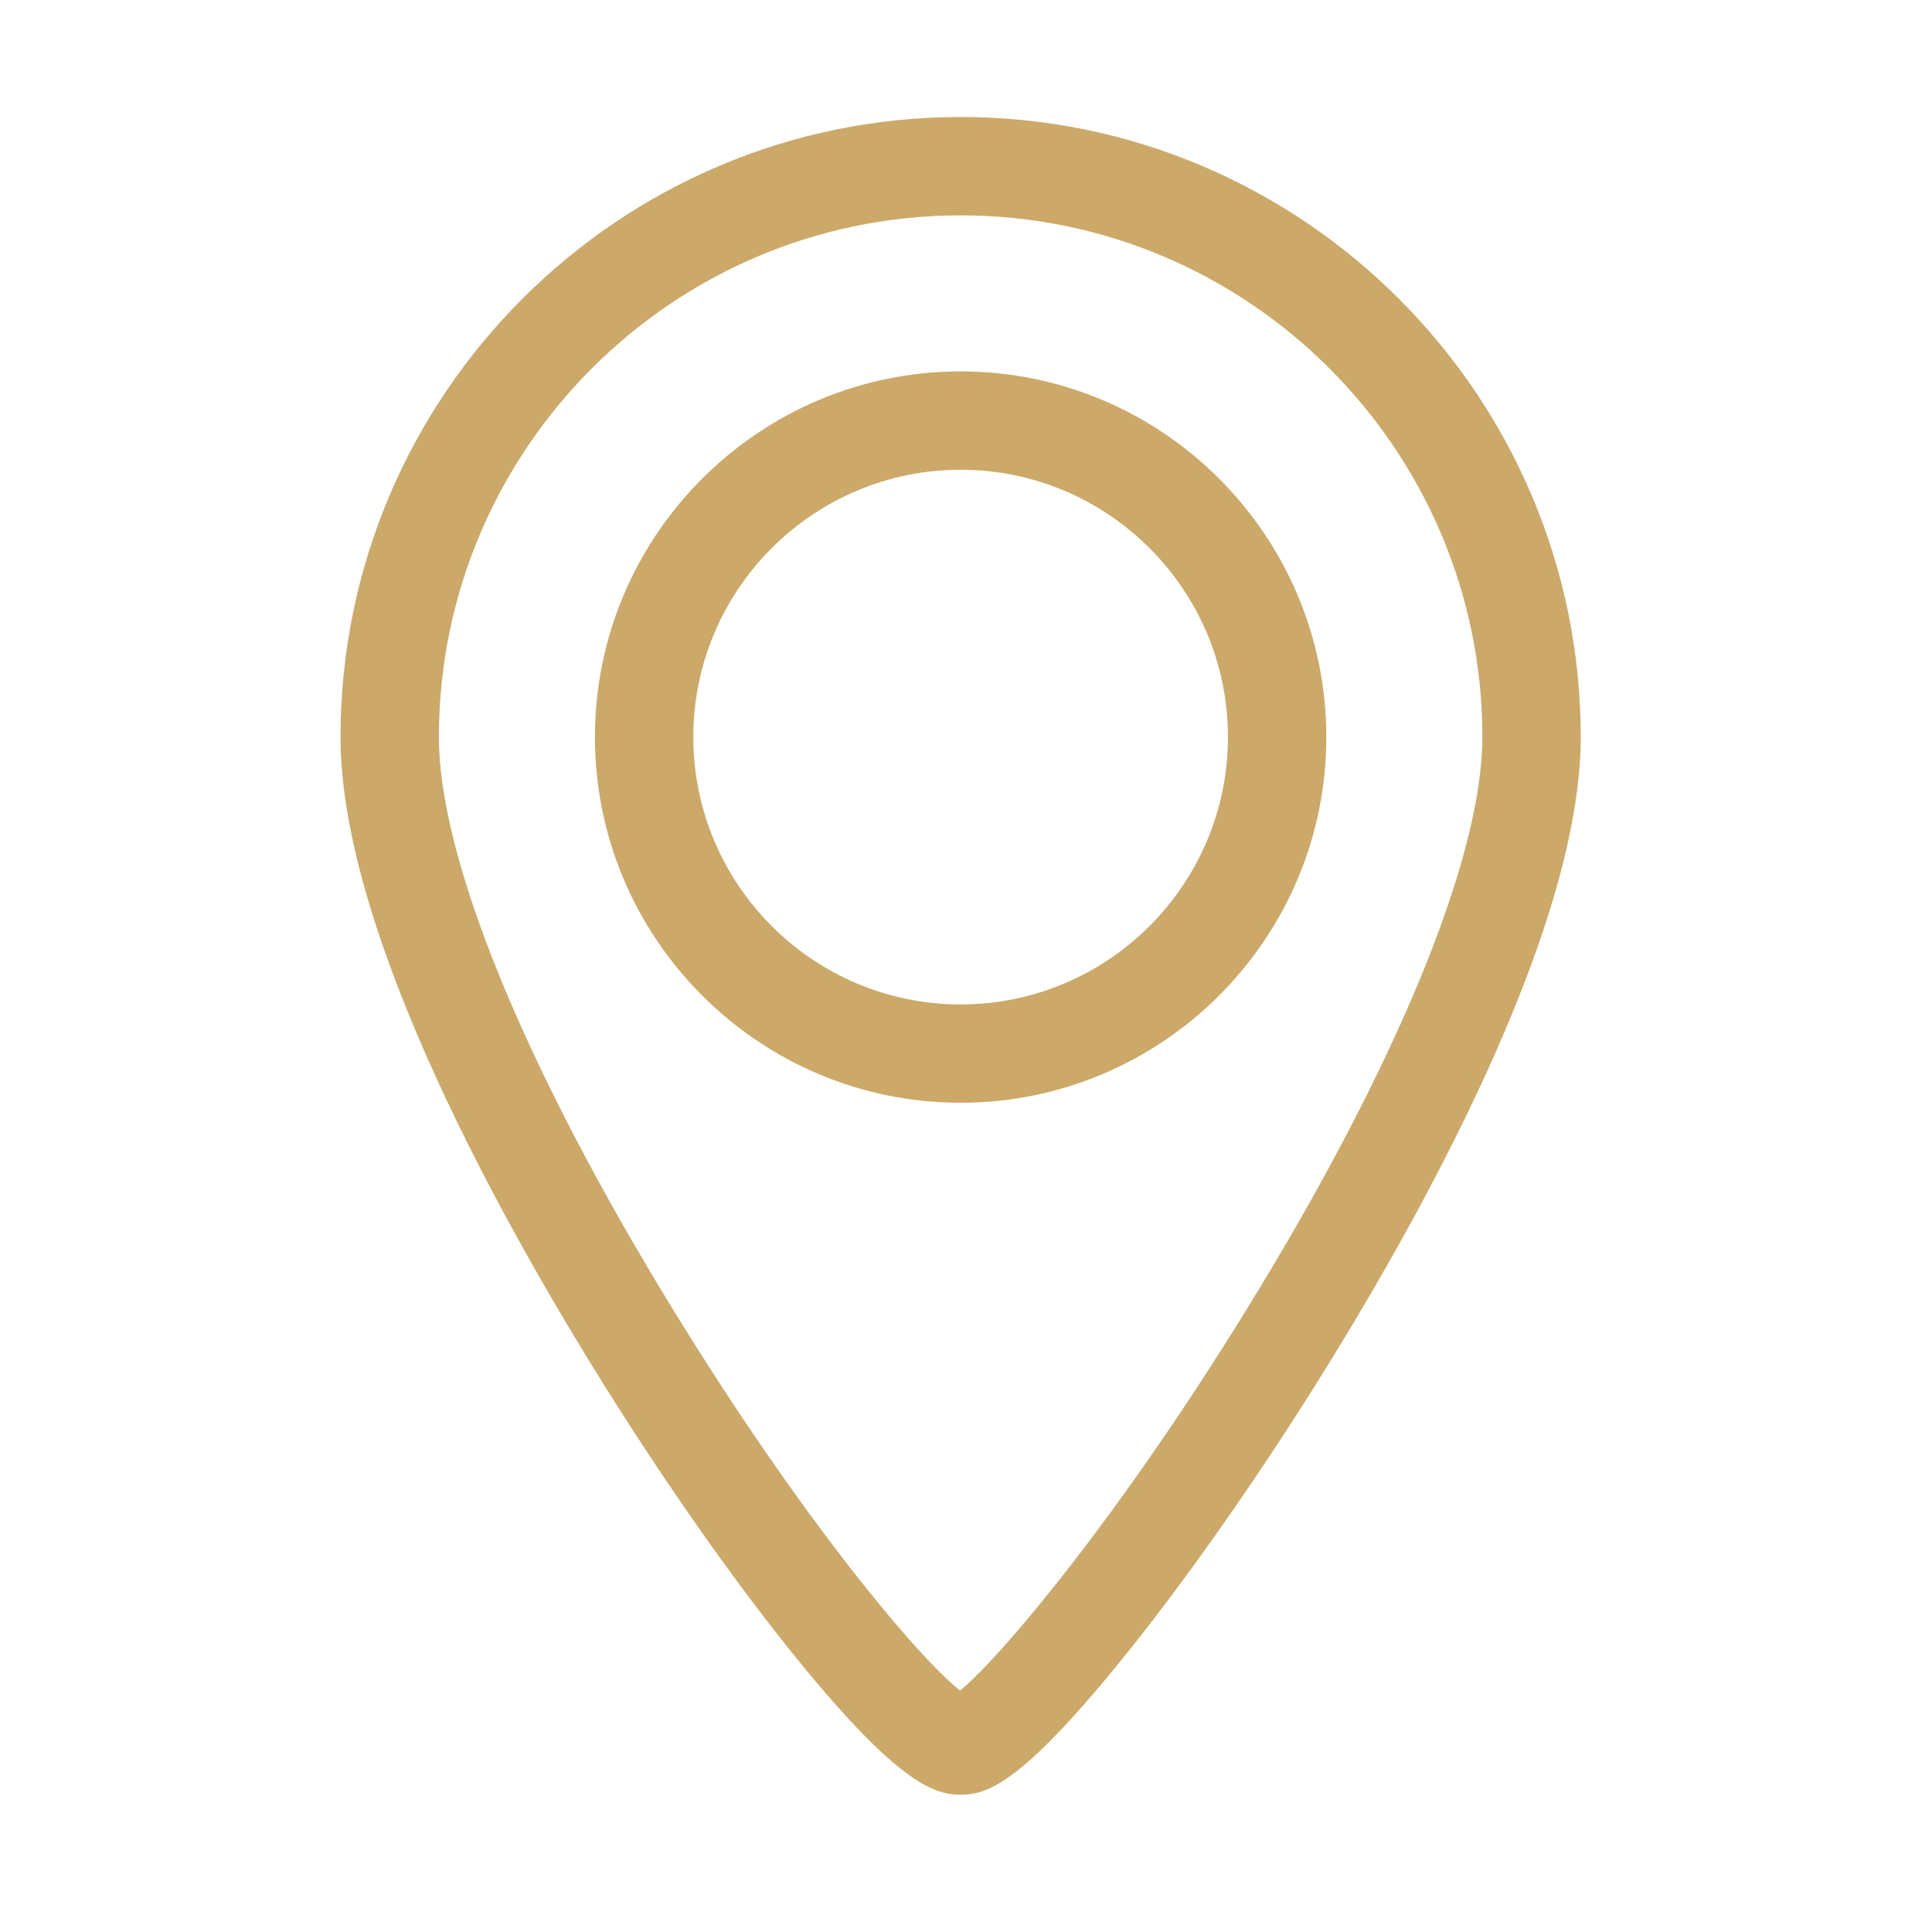 <?xml version="1.0" encoding="utf-8"?>
<!-- Generator: Adobe Illustrator 17.0.0, SVG Export Plug-In . SVG Version: 6.00 Build 0)  -->
<!DOCTYPE svg PUBLIC "-//W3C//DTD SVG 1.1//EN" "http://www.w3.org/Graphics/SVG/1.1/DTD/svg11.dtd">
<svg version="1.1" id="Capa_1" xmlns="http://www.w3.org/2000/svg" xmlns:xlink="http://www.w3.org/1999/xlink" x="0px" y="0px"
	 width="85.5px" height="85.515px" viewBox="0 0 85.5 85.515" enable-background="new 0 0 85.5 85.515" xml:space="preserve">
<g>
	<path fill="#CCA968" d="M42.512,16.436c-8.922,0-16.183,7.261-16.183,16.183c0,8.924,7.261,16.183,16.183,16.183
		c8.924,0,16.183-7.259,16.183-16.183C58.695,23.697,51.436,16.436,42.512,16.436L42.512,16.436z M42.512,44.45
		c-6.524,0-11.83-5.307-11.83-11.831c0-6.524,5.307-11.83,11.83-11.83c6.524,0,11.831,5.308,11.831,11.83
		C54.342,39.143,49.036,44.45,42.512,44.45L42.512,44.45z M42.512,44.45"/>
	<path fill="#CCA968" d="M42.512,5.177c-15.132,0-27.442,12.31-27.442,27.442c0,8.727,7.319,21.729,11.681,28.702
		c2.869,4.587,5.954,8.954,8.685,12.294c4.383,5.36,5.951,5.81,7.076,5.81c1.144,0,2.624-0.449,6.993-5.813
		c2.736-3.361,5.822-7.724,8.69-12.288c4.391-6.99,11.759-20.015,11.759-28.705C69.955,17.487,57.644,5.177,42.512,5.177
		L42.512,5.177z M55.177,57.935c-5.629,9.137-10.796,15.31-12.69,16.886c-1.904-1.528-6.987-7.554-12.695-16.856
		c-6.59-10.742-10.369-19.981-10.369-25.345c0-12.731,10.358-23.089,23.089-23.089c12.732,0,23.09,10.358,23.09,23.089
		C65.602,37.954,61.803,47.182,55.177,57.935L55.177,57.935z M55.177,57.935"/>
</g>
</svg>
